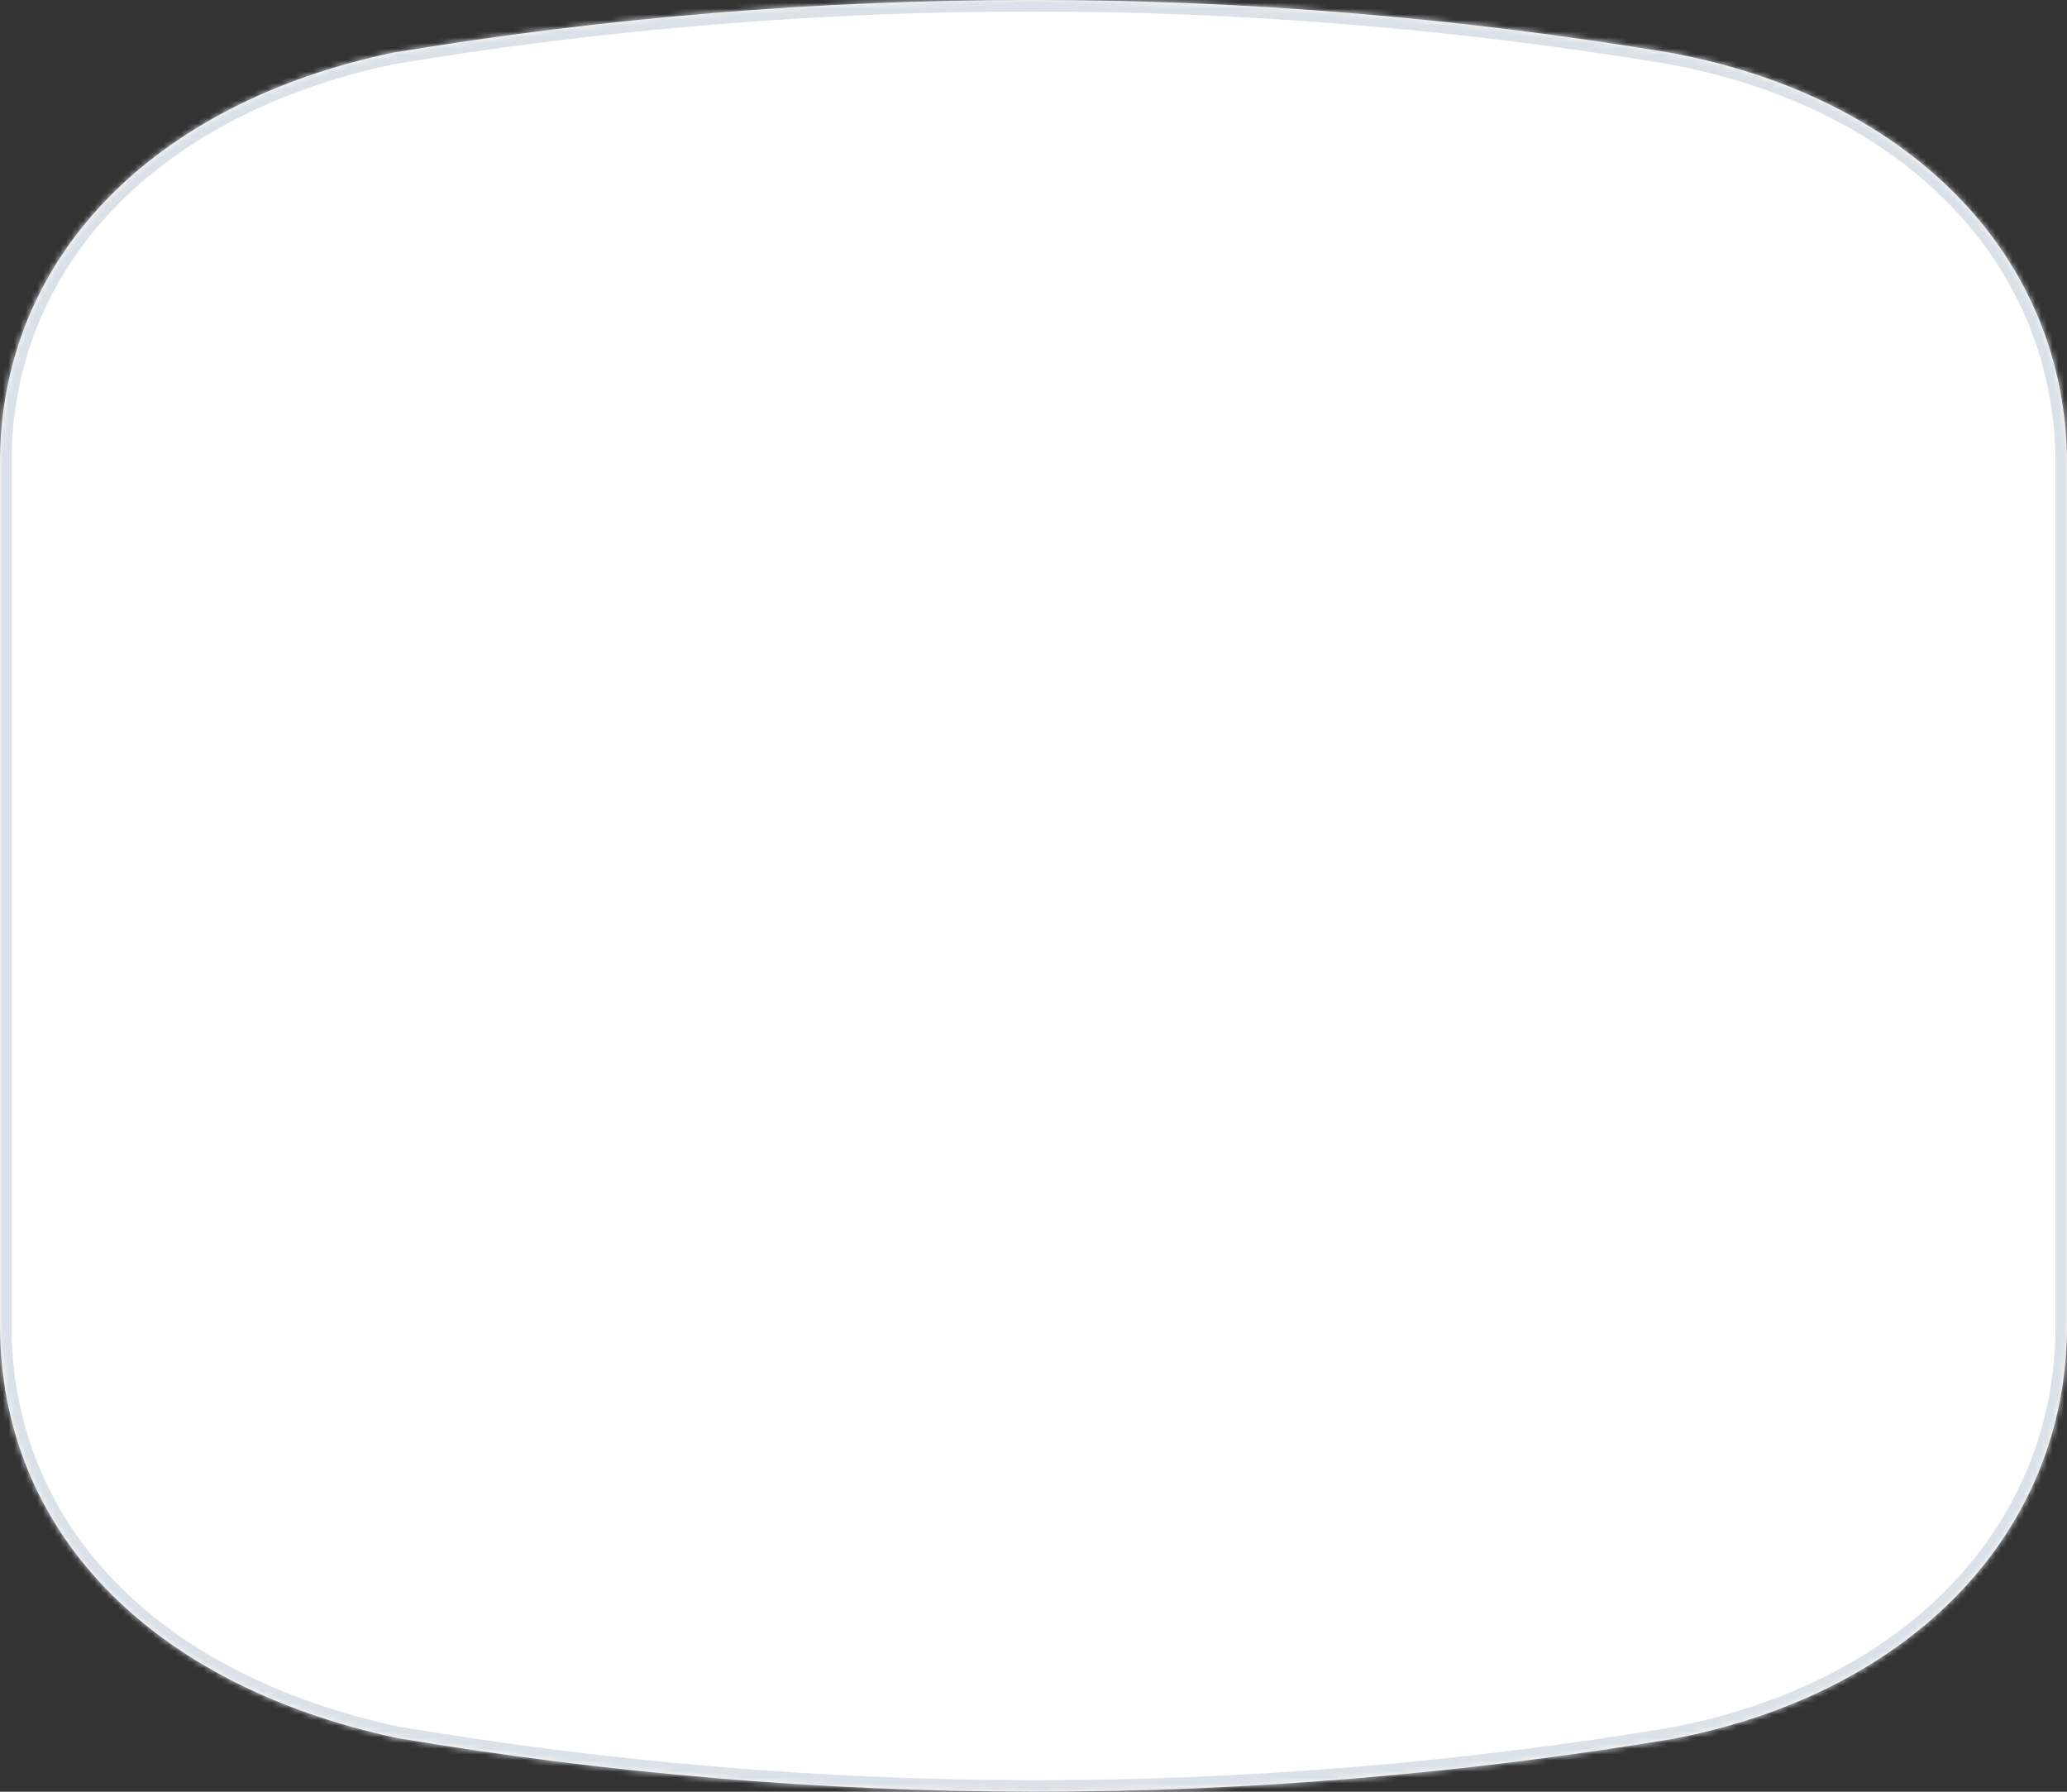 <?xml version="1.0" encoding="UTF-8"?> <svg xmlns="http://www.w3.org/2000/svg" width="360" height="312" viewBox="0 0 360 312" fill="none"><rect x="0" y="0" width="360" height="312" fill="#333333" stroke="none"/> <mask id="path-1-inside-1_4684_33691" fill="white"> <path d="M290.88 9.18C217.225 -3.06 142.055 -3.06 68.4 9.18C26.28 18 0 45.18 0 80.64V230.64C0 266.64 26.28 293.46 69.12 302.64C105.759 308.809 142.845 311.939 180 312C217.269 311.992 254.474 308.921 291.24 302.82C333 294.9 360 266.82 360 230.82V80.82C360 45 333 16.92 290.88 9.18Z"></path> </mask> <path d="M290.88 9.18C217.225 -3.06 142.055 -3.06 68.4 9.18C26.28 18 0 45.18 0 80.64V230.64C0 266.64 26.28 293.46 69.12 302.64C105.759 308.809 142.845 311.939 180 312C217.269 311.992 254.474 308.921 291.24 302.82C333 294.9 360 266.82 360 230.82V80.82C360 45 333 16.92 290.88 9.18Z" fill="white"></path> <path d="M290.88 9.18L291.241 7.213L291.225 7.21L291.208 7.207L290.88 9.18ZM68.4 9.18L68.072 7.207L68.031 7.214L67.99 7.222L68.4 9.18ZM69.12 302.64L68.701 304.596L68.744 304.605L68.788 304.612L69.12 302.64ZM180 312L179.997 314H180L180 312ZM291.24 302.82L291.567 304.793L291.59 304.789L291.613 304.785L291.24 302.82ZM291.208 7.207C217.336 -5.069 141.944 -5.069 68.072 7.207L68.728 11.153C142.166 -1.051 217.114 -1.051 290.552 11.153L291.208 7.207ZM67.99 7.222C25.236 16.175 -2 43.964 -2 80.64H2C2 46.396 27.324 19.824 68.81 11.137L67.99 7.222ZM-2 80.64V230.64H2V80.64H-2ZM-2 230.64C-2 267.868 25.249 295.285 68.701 304.596L69.539 300.684C27.311 291.635 2 265.412 2 230.64H-2ZM68.788 304.612C105.536 310.799 142.732 313.939 179.997 314L180.003 310C142.959 309.94 105.983 306.818 69.452 300.668L68.788 304.612ZM180 314C217.379 313.992 254.693 310.912 291.567 304.793L290.913 300.847C254.255 306.93 217.159 309.992 180 310L180 314ZM291.613 304.785C334.063 296.734 362 268.018 362 230.82H358C358 265.622 331.937 293.066 290.867 300.855L291.613 304.785ZM362 230.82V80.82H358V230.82H362ZM362 80.82C362 43.794 334.053 15.08 291.241 7.213L290.519 11.147C331.947 18.76 358 46.205 358 80.82H362Z" fill="#DBE1E8" mask="url(#path-1-inside-1_4684_33691)"></path> </svg> 
